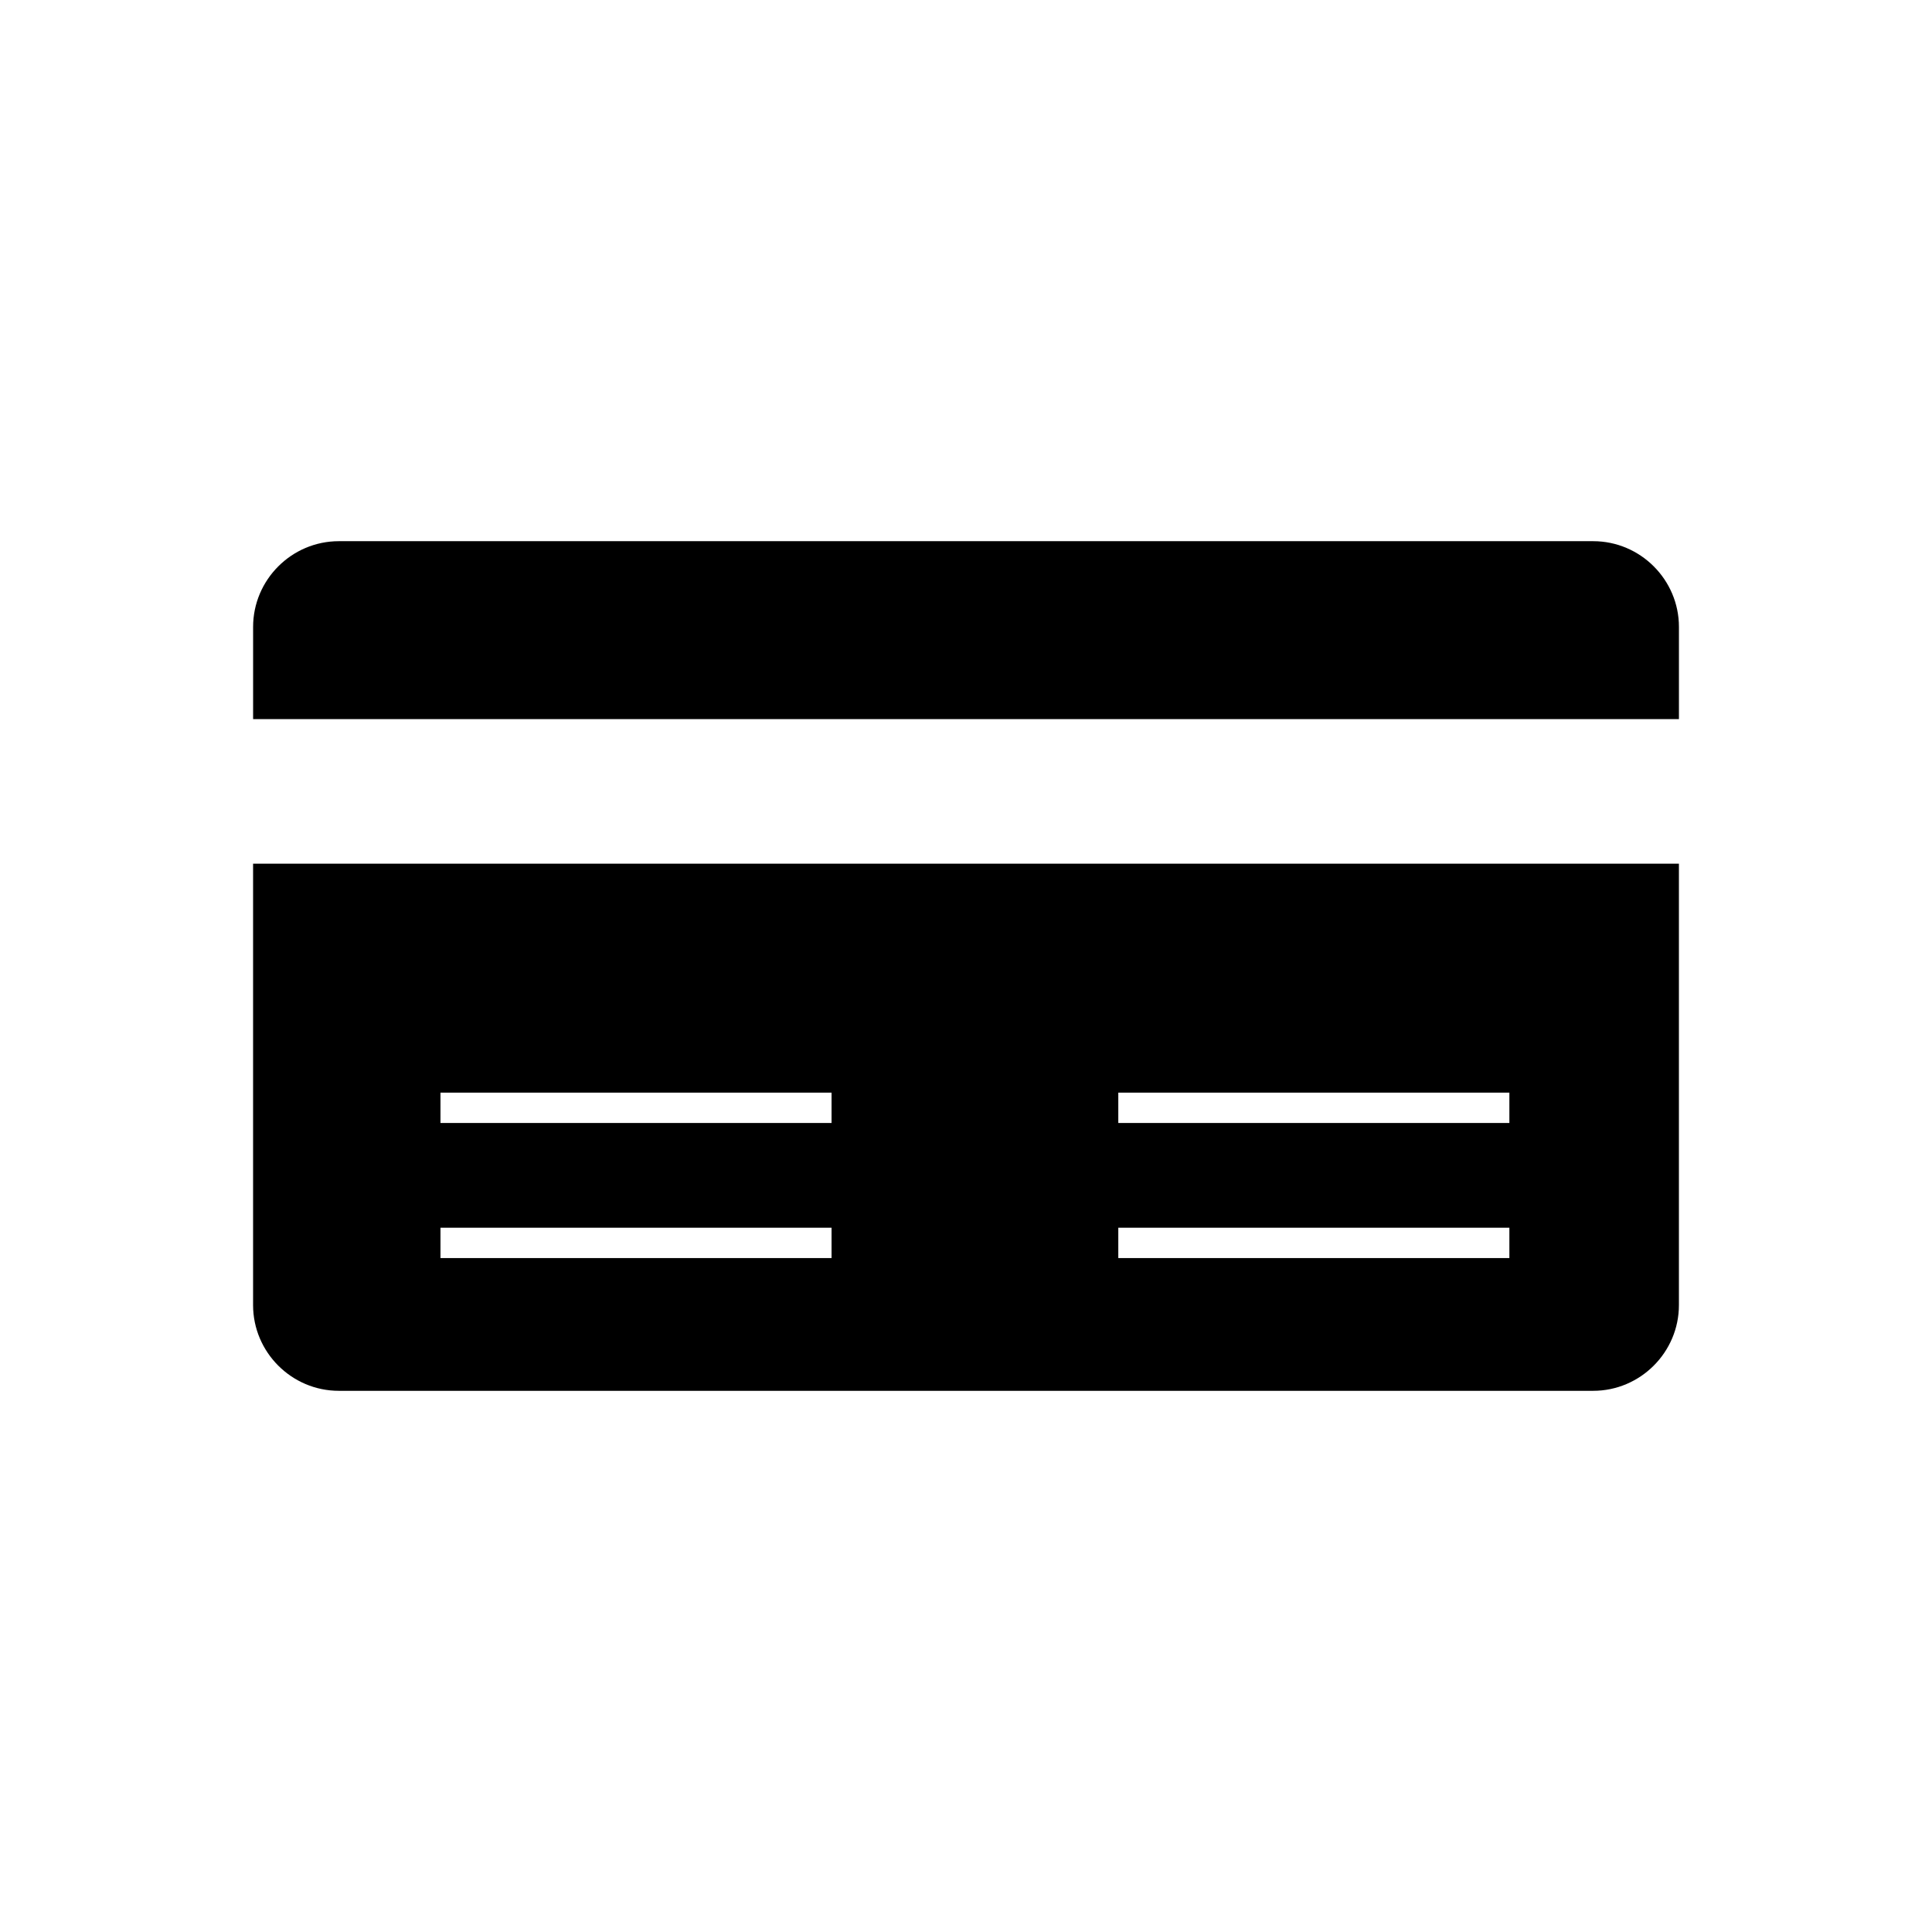 <?xml version="1.0" encoding="UTF-8"?>
<!-- Uploaded to: SVG Repo, www.svgrepo.com, Generator: SVG Repo Mixer Tools -->
<svg fill="#000000" width="800px" height="800px" version="1.1" viewBox="144 144 512 512" xmlns="http://www.w3.org/2000/svg">
 <path d="m233.79 287.42h332.43c12.492 0 22.715 10.223 22.715 22.715v24.438h-377.86v-24.438c0-12.492 10.223-22.715 22.715-22.715zm355.14 85.465v116.98c0 12.492-10.223 22.715-22.715 22.715h-332.43c-12.492 0-22.715-10.223-22.715-22.715v-116.98zm-328.2 96.473h103.64v8.039h-103.64zm179.63 0h103.64v8.039h-103.64zm-179.63-35.801h103.64v8.039h-103.64zm179.63 0h103.64v8.039h-103.64z" fill-rule="evenodd"/>
</svg>